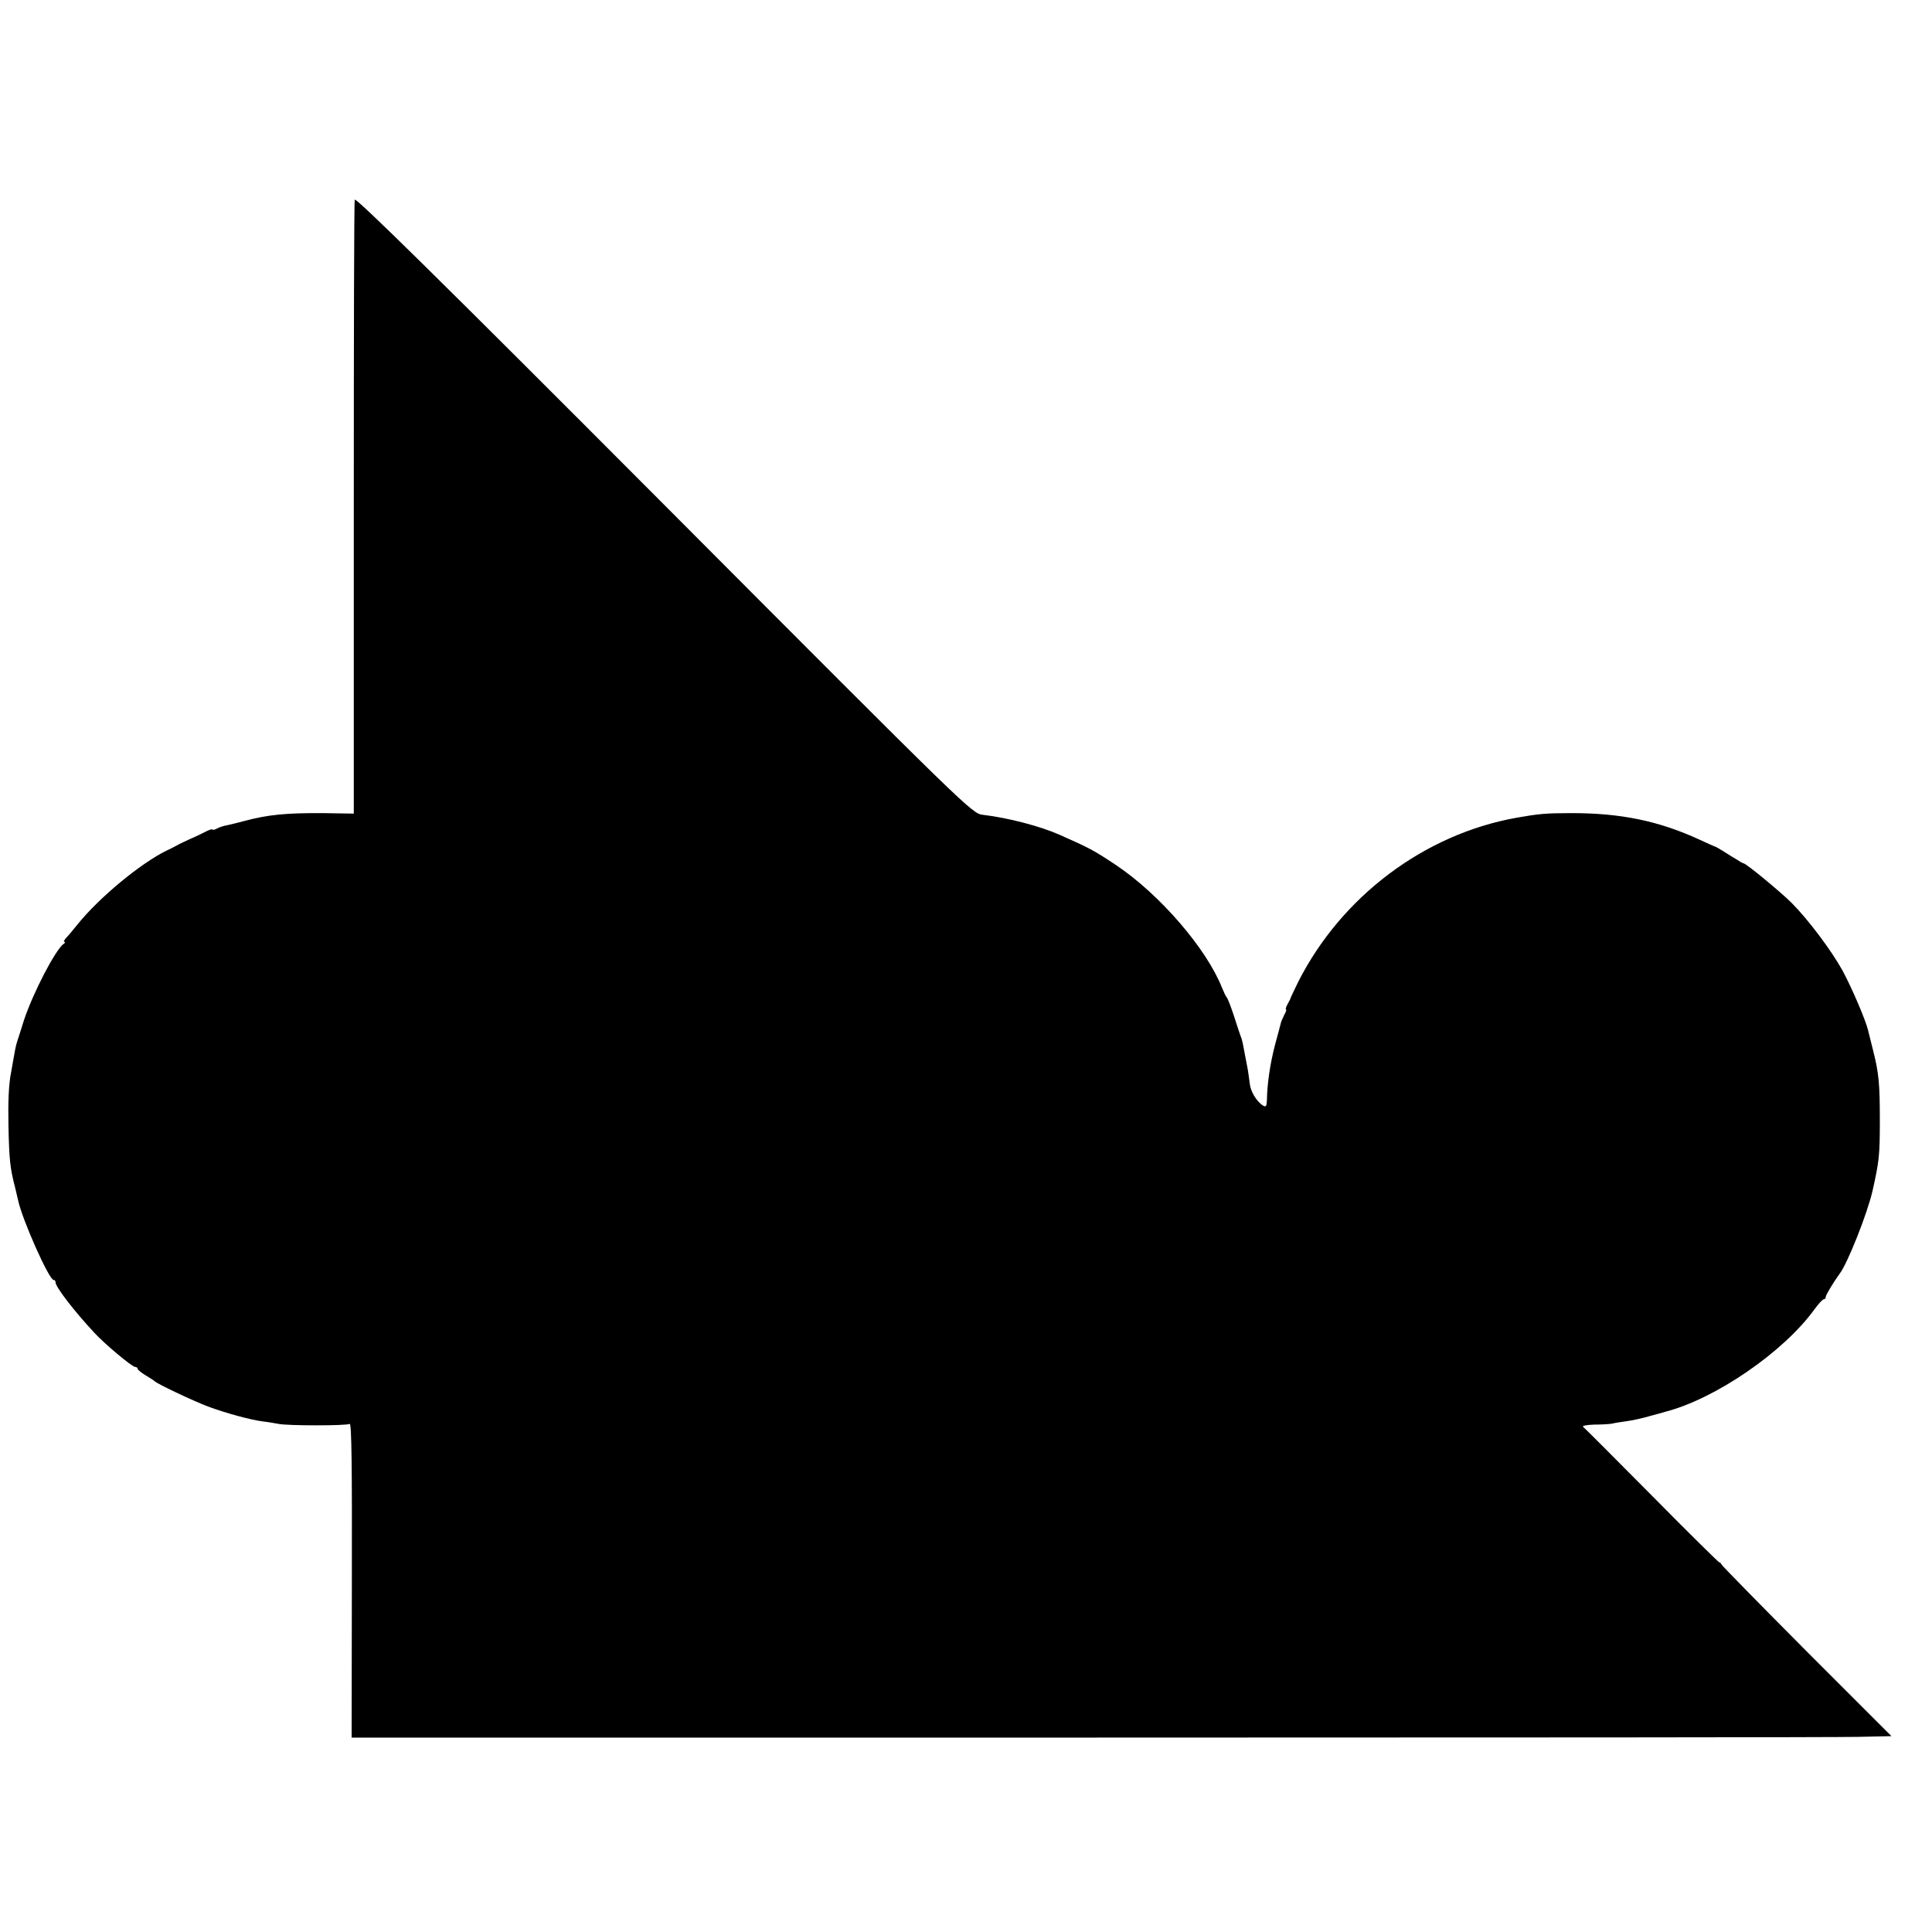 <?xml version="1.0" standalone="no"?>
<!DOCTYPE svg PUBLIC "-//W3C//DTD SVG 20010904//EN"
 "http://www.w3.org/TR/2001/REC-SVG-20010904/DTD/svg10.dtd">
<svg version="1.0" xmlns="http://www.w3.org/2000/svg"
 width="800pt" height="800pt" viewBox="0 0 800 800"
 preserveAspectRatio="xMidYMid meet">
<g transform="translate(0,800) scale(0.1,-0.1)"
fill="#000000" stroke="none">
<path d="M1469 7173 c-3 -10 -4 -586 -4 -1280 l0 -1262 -125 2 c-154 1 -230
-6 -330 -33 -25 -7 -56 -14 -69 -17 -13 -2 -32 -8 -43 -14 -10 -5 -18 -7 -18
-4 0 3 -12 0 -27 -8 -16 -8 -46 -23 -68 -32 -22 -10 -47 -22 -55 -27 -8 -4
-26 -14 -40 -20 -108 -53 -278 -193 -370 -307 -19 -24 -41 -50 -48 -57 -7 -8
-10 -14 -5 -14 4 0 3 -4 -3 -8 -34 -23 -128 -205 -165 -317 -12 -38 -24 -77
-27 -85 -3 -8 -7 -24 -9 -35 -2 -11 -10 -54 -17 -95 -10 -49 -13 -124 -11
-220 3 -144 7 -178 27 -255 5 -22 11 -47 13 -55 16 -78 128 -330 147 -330 5 0
8 -4 8 -10 0 -19 78 -120 160 -208 43 -47 157 -142 169 -142 6 0 11 -4 11 -8
0 -4 15 -16 33 -27 17 -10 34 -21 37 -24 10 -11 156 -80 221 -105 76 -28 175
-55 228 -62 20 -2 48 -7 64 -10 38 -8 282 -8 295 0 8 4 10 -185 9 -646 l-1
-653 3050 0 c1677 0 3111 1 3187 3 l139 3 -347 347 c-190 191 -350 354 -355
362 -5 8 -10 13 -10 10 0 -3 -125 120 -277 274 -153 154 -282 284 -288 288 -5
4 15 8 45 9 30 0 64 2 75 4 11 3 38 7 60 10 22 3 65 12 95 21 30 8 60 16 65
18 207 53 490 247 618 424 17 23 34 42 39 42 4 0 8 4 8 10 0 8 35 65 57 95 33
42 116 252 137 345 27 121 30 145 30 290 0 153 -4 197 -29 295 -8 33 -17 69
-20 80 -10 42 -68 177 -106 247 -46 83 -142 211 -210 279 -45 45 -189 164
-199 164 -3 0 -17 8 -32 18 -16 9 -40 25 -55 34 -16 10 -30 18 -33 18 -3 1
-30 13 -60 27 -171 79 -330 112 -540 111 -98 0 -130 -3 -220 -19 -382 -68
-725 -326 -904 -679 -16 -33 -30 -62 -31 -65 0 -3 -6 -15 -13 -27 -7 -13 -10
-23 -7 -23 3 0 0 -10 -7 -22 -6 -13 -13 -27 -14 -33 -1 -5 -12 -46 -24 -90
-20 -76 -33 -161 -34 -231 -1 -25 -4 -29 -16 -22 -27 17 -52 59 -55 91 -2 18
-6 43 -8 57 -9 47 -18 95 -21 110 -2 8 -5 22 -9 30 -3 8 -16 47 -28 85 -13 39
-26 72 -29 75 -4 3 -12 21 -20 40 -64 162 -258 387 -439 508 -90 60 -108 70
-235 126 -79 35 -213 70 -316 82 -45 5 -55 15 -1321 1285 -924 927 -1278 1275
-1280 1262z"/>
</g>
</svg>
